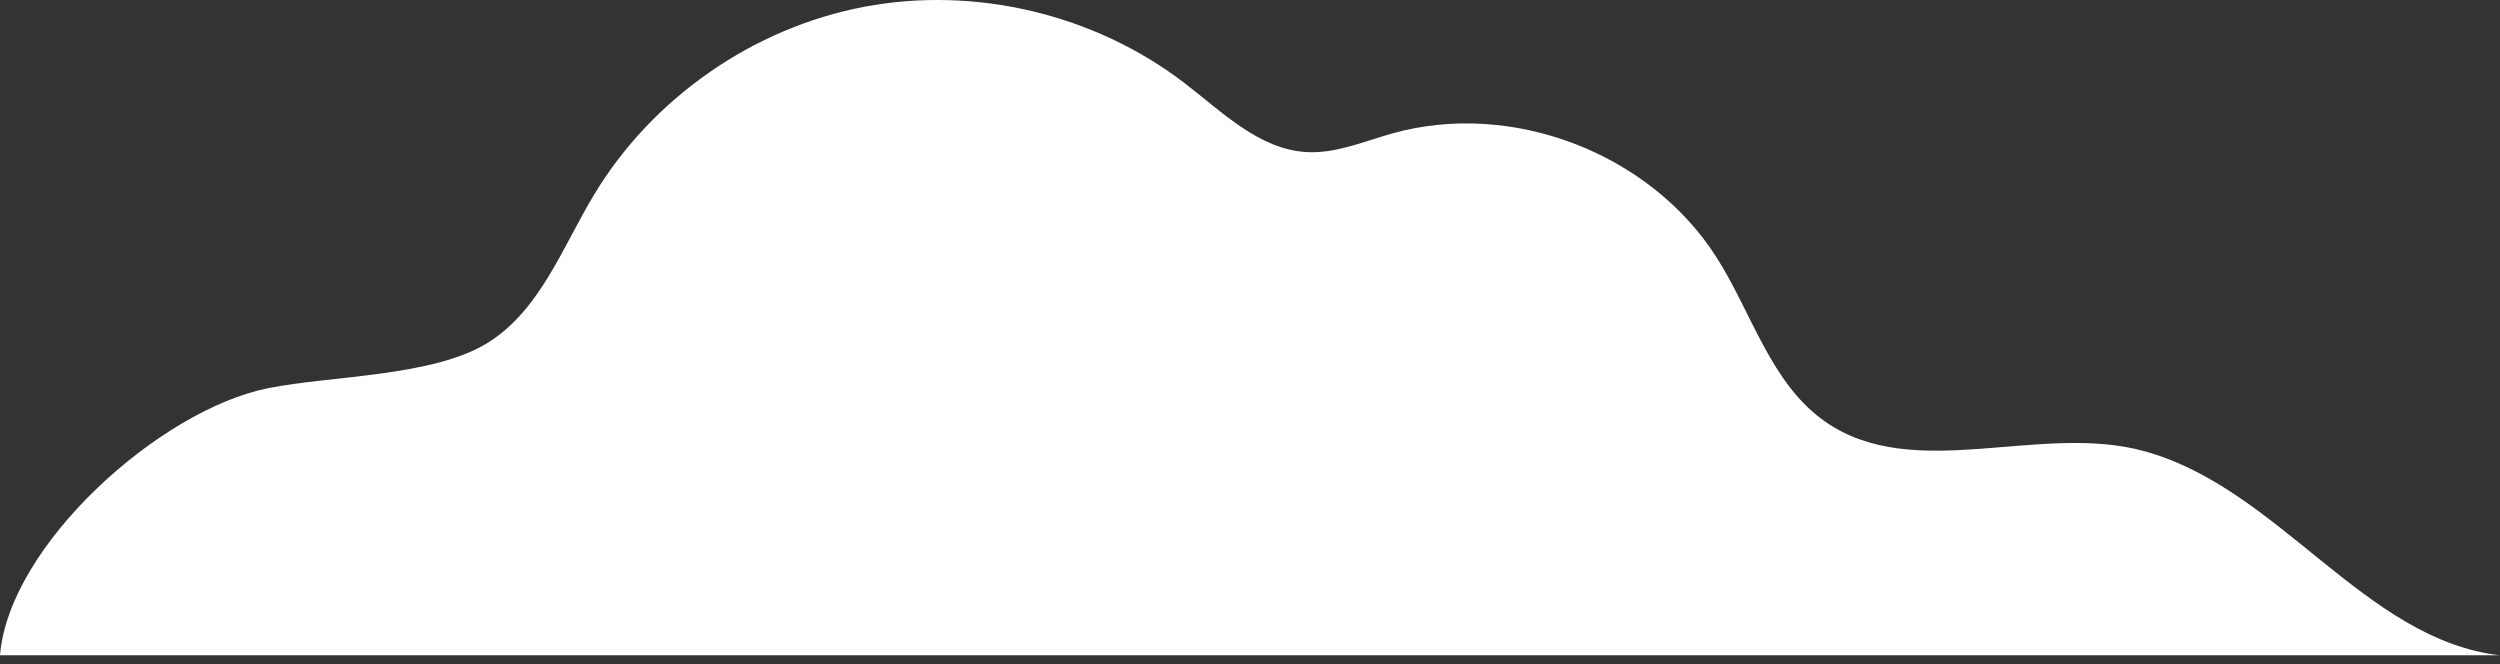 <svg width="192" height="51" viewBox="0 0 192 51" fill="none" xmlns="http://www.w3.org/2000/svg">
<rect x="0" y="0" width="192" height="51" fill="#333333" stroke="none"/>
<path d="M0 50.326C0.683 41.878 12.261 31.484 20.571 29.816C25.431 28.84 33.263 28.94 37.471 26.319C41.47 23.828 43.186 19.005 45.615 14.968C50.091 7.532 57.832 2.142 66.359 0.524C74.886 -1.094 84.063 1.085 90.952 6.365C93.865 8.597 96.707 11.488 100.372 11.681C102.617 11.8 104.76 10.855 106.925 10.248C116.089 7.675 126.71 11.731 131.825 19.759C134.562 24.054 135.995 29.465 140.172 32.379C147.008 37.148 156.618 32.449 164.659 34.643C175.032 37.473 181.578 49.113 191.981 50.326H0Z" fill="white"/>
</svg>
